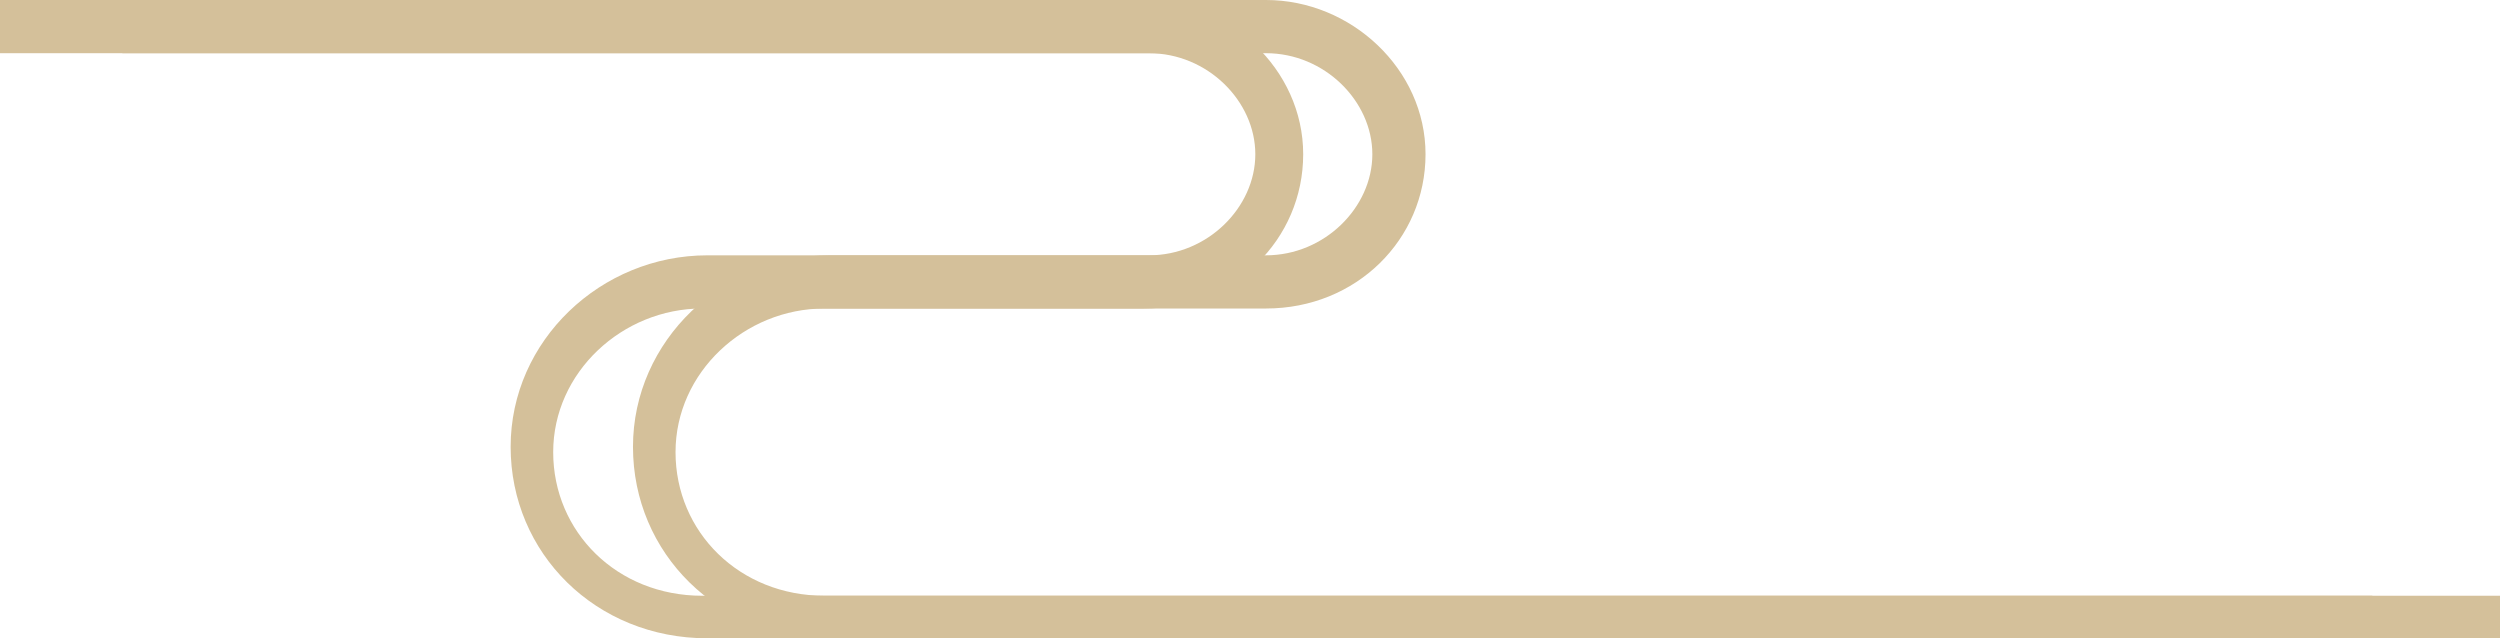 <svg xmlns="http://www.w3.org/2000/svg" x="0px" y="0px" viewBox="0 0 47 12" style="vertical-align: middle; max-width: 100%; width: 100%;" width="100%"><g>
	<path d="M44.7,12H13.3c-2.1,0-3.7-1.6-3.7-3.6s1.7-3.6,3.7-3.6h8.3c1.1,0,2-0.9,2-1.9s-0.9-1.9-2-1.9H0V0h21.5c1.6,0,3,1.3,3,2.9   s-1.3,2.9-3,2.9h-8.3c-1.5,0-2.8,1.2-2.8,2.7s1.2,2.7,2.8,2.7h31.4V12z" fill="rgb(212,192,154)"></path>
</g><g>
	<path d="M47,12H15.6c-2.1,0-3.7-1.6-3.7-3.6s1.7-3.6,3.7-3.6h8.2c1.1,0,2-0.9,2-1.9s-0.9-1.9-2-1.9H2.3V0h21.5c1.6,0,3,1.3,3,2.9   s-1.3,2.9-3,2.9h-8.3c-1.5,0-2.8,1.2-2.8,2.7s1.2,2.7,2.8,2.7H47V12z" fill="rgb(212,192,154)"></path>
</g></svg>